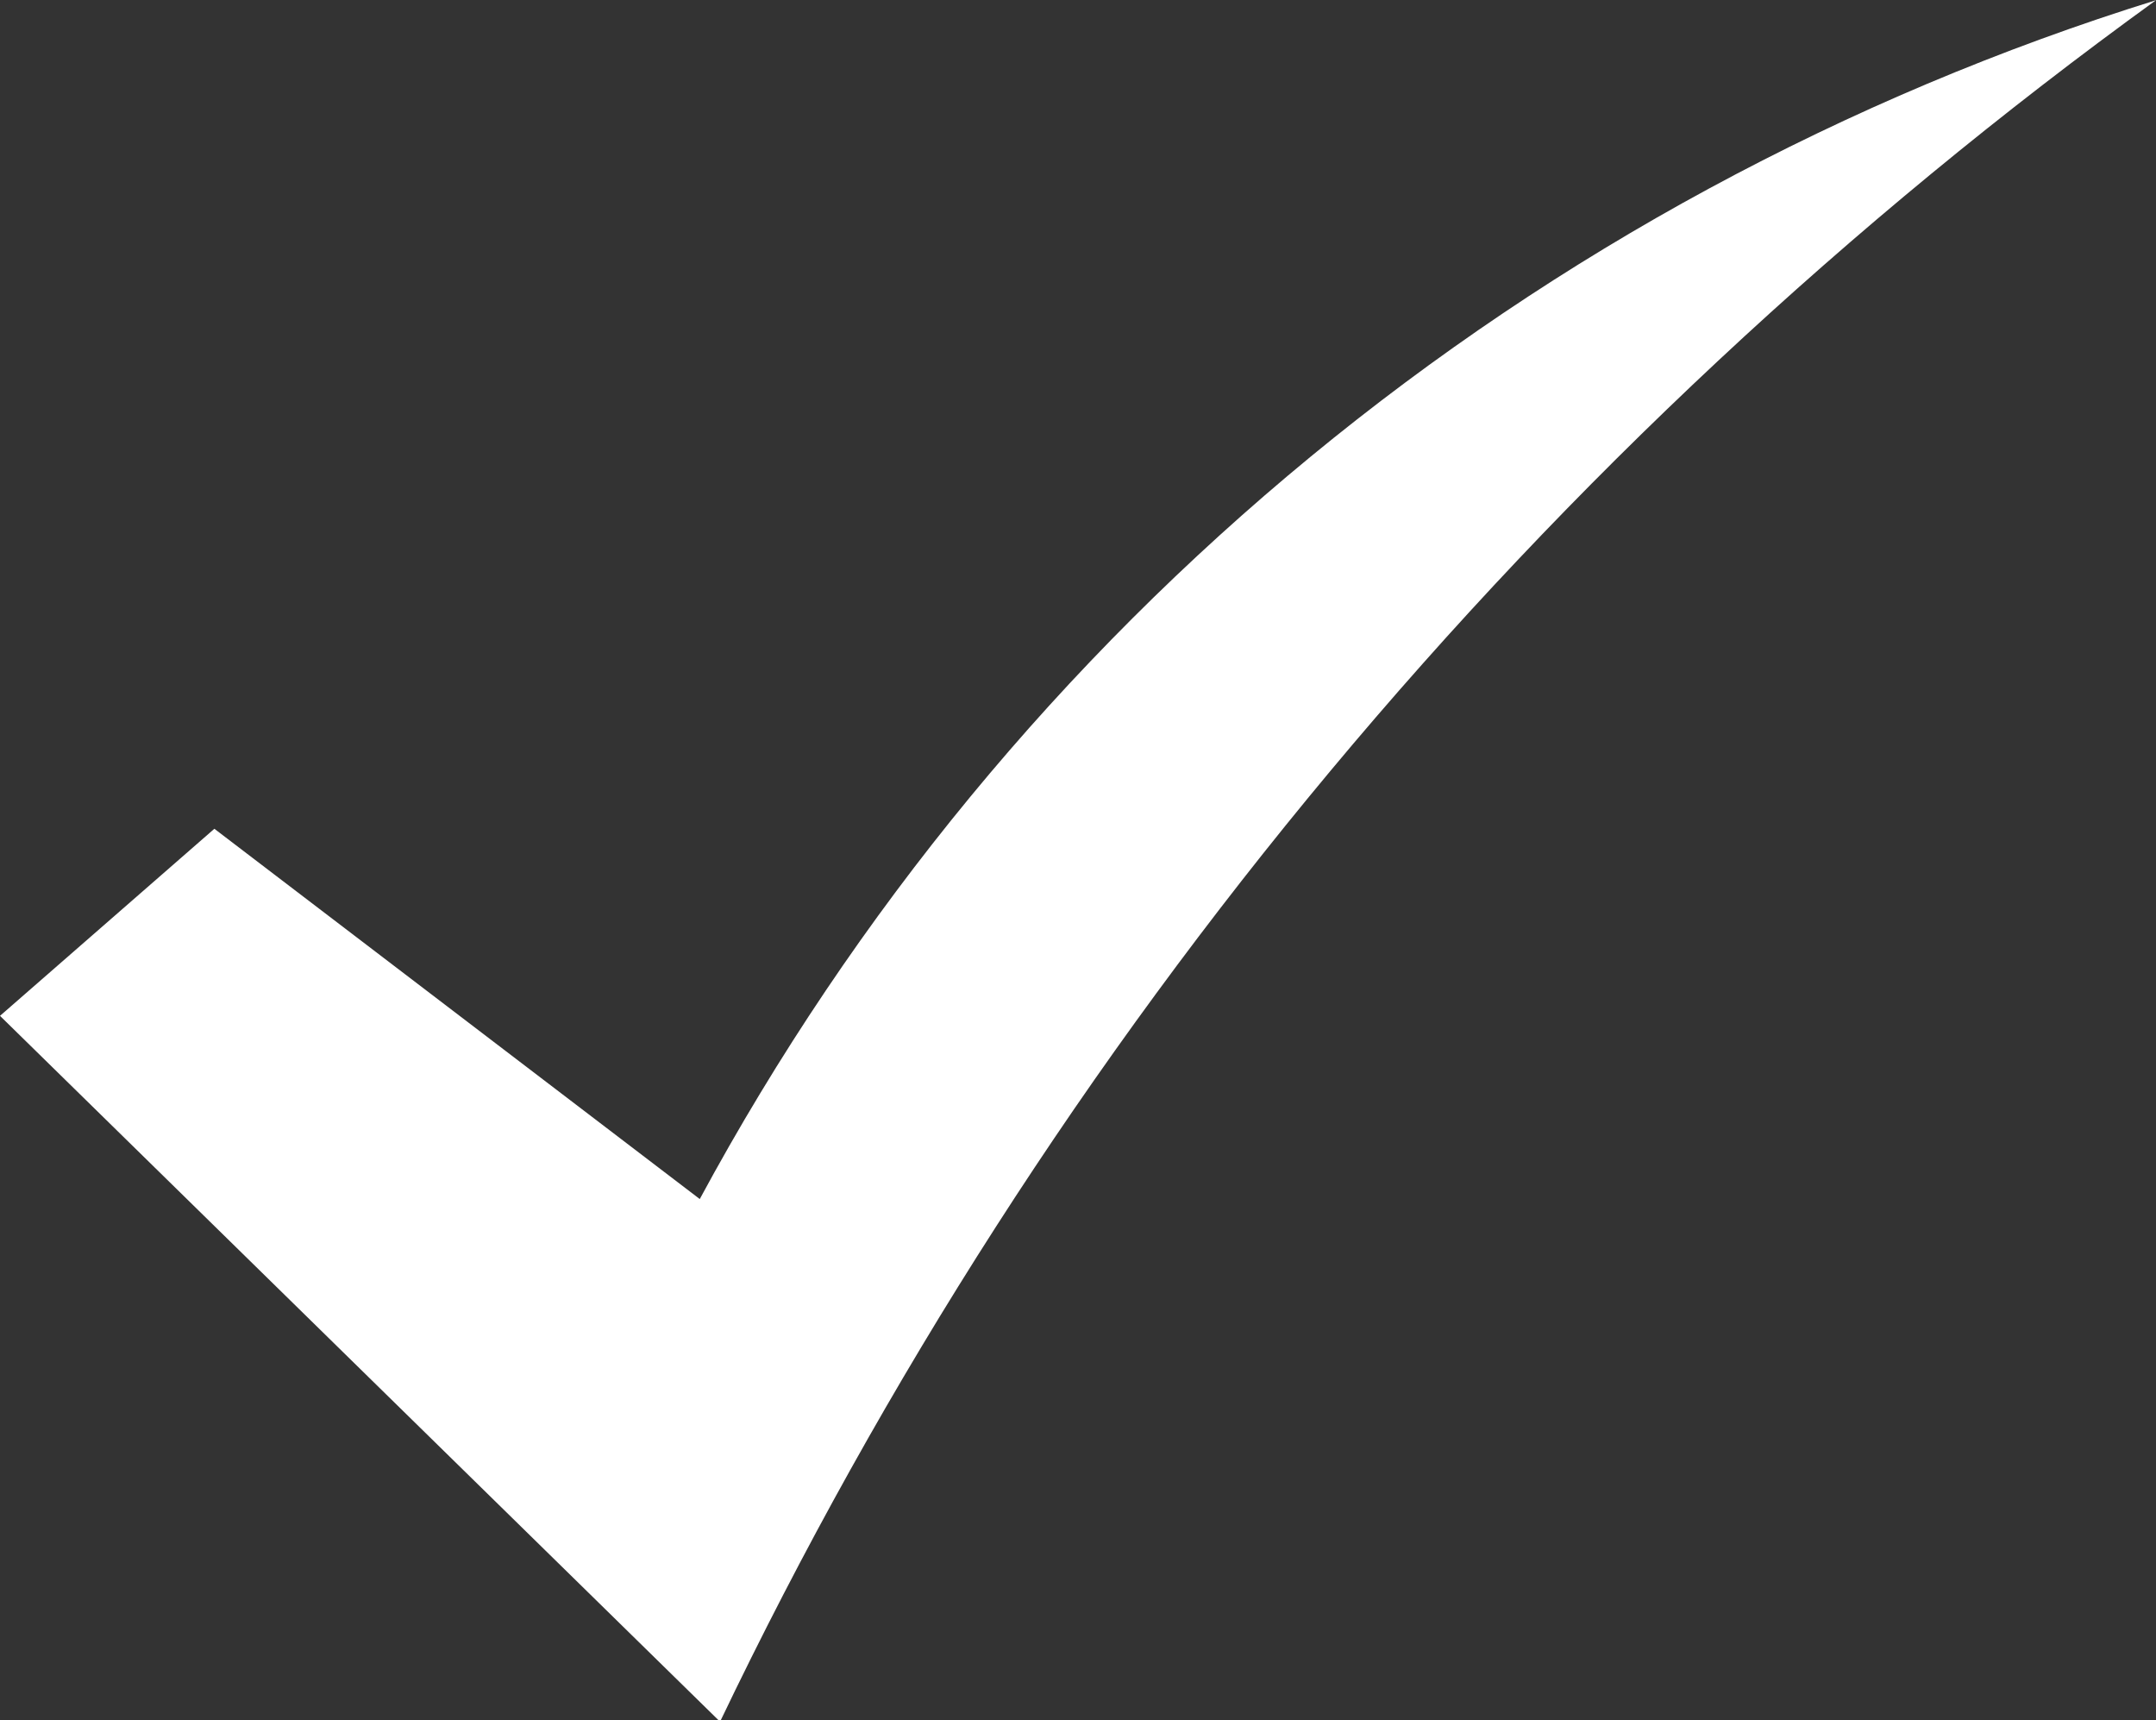 <?xml version="1.0" encoding="UTF-8" standalone="no"?><svg xmlns="http://www.w3.org/2000/svg" xmlns:xlink="http://www.w3.org/1999/xlink" fill="#000000" height="35.1" preserveAspectRatio="xMidYMid meet" version="1" viewBox="0.0 0.0 44.0 35.1" width="44" zoomAndPan="magnify"><rect x="0.0" y="0.0" width="44.0" height="35.1" fill="#333333" stroke="none"/><defs><clipPath id="a"><path d="M 0 0 L 44 0 L 44 35.129 L 0 35.129 Z M 0 0"/></clipPath></defs><g><g clip-path="url(#a)" id="change1_1"><path d="M 44 0.004 C 31.277 3.961 20.609 12.742 14.281 24.465 L 4.375 16.91 L 0 20.727 L 14.695 35.129 C 21.379 21.16 31.453 9.082 44 0.004" fill="#ffffff"/></g></g></svg>